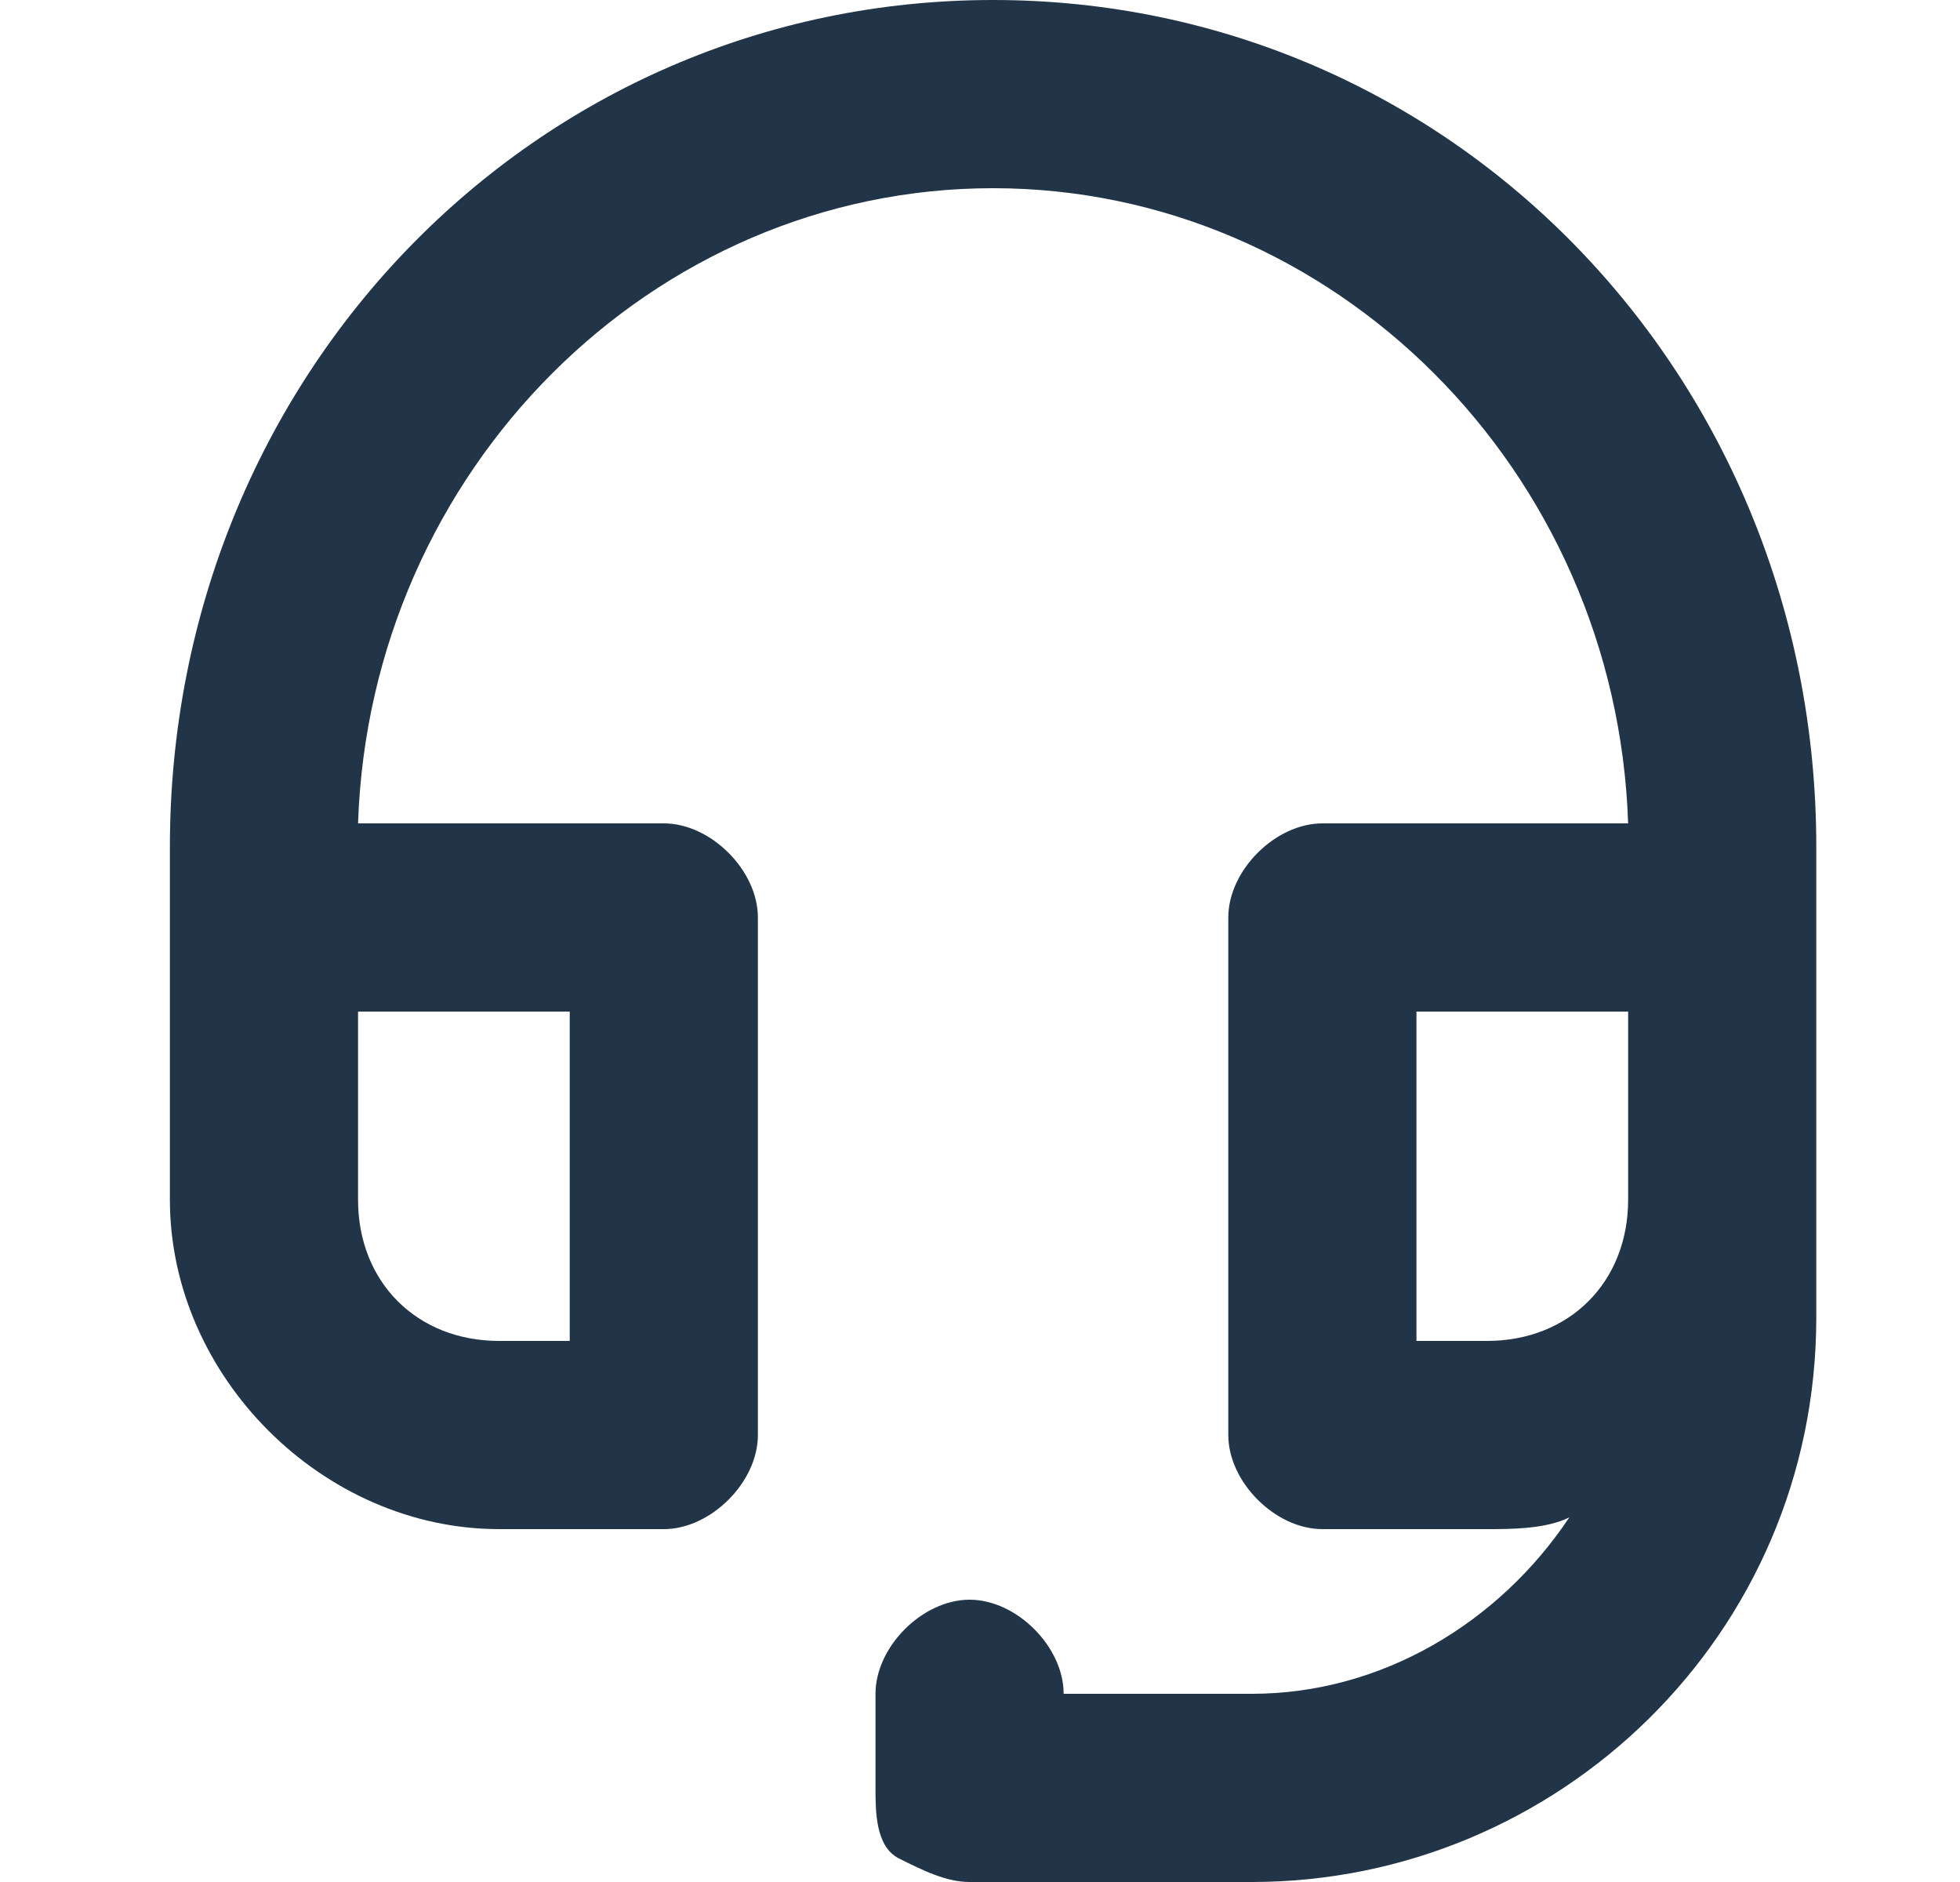 <svg width="25" height="24" viewBox="0 0 25 24" fill="none" xmlns="http://www.w3.org/2000/svg">
<rect width="25" height="24" fill="#1E1E1E"/>
<g id="IDC (Desktop)">
<path d="M-1329 -3464C-1329 -3465.1 -1328.1 -3466 -1327 -3466H9869C9870.1 -3466 9871 -3465.1 9871 -3464V710C9871 711.104 9870.1 712 9869 712H-1327C-1328.1 712 -1329 711.104 -1329 710V-3464Z" fill="#444444"/>
<path d="M-1327 -3466V-3465H9869V-3466V-3467H-1327V-3466ZM9871 -3464H9870V710H9871H9872V-3464H9871ZM9869 712V711H-1327V712V713H9869V712ZM-1329 710H-1328V-3464H-1329H-1330V710H-1329ZM-1327 712V711C-1327.55 711 -1328 710.552 -1328 710H-1329H-1330C-1330 711.657 -1328.66 713 -1327 713V712ZM9871 710H9870C9870 710.552 9869.55 711 9869 711V712V713C9870.66 713 9872 711.657 9872 710H9871ZM9869 -3466V-3465C9869.55 -3465 9870 -3464.55 9870 -3464H9871H9872C9872 -3465.66 9870.66 -3467 9869 -3467V-3466ZM-1327 -3466V-3467C-1328.66 -3467 -1330 -3465.66 -1330 -3464H-1329H-1328C-1328 -3464.55 -1327.55 -3465 -1327 -3465V-3466Z" fill="white" fill-opacity="0.1"/>
<g id="IDC" clip-path="url(#clip0_2019_3674)">
<rect width="1920" height="3178" transform="translate(-829 -2966)" fill="white"/>
<g id="Frame 1171277725">
<g clip-path="url(#clip1_2019_3674)">
<mask id="path-3-inside-1_2019_3674" fill="white">
<path d="M-829 -80H1091V212H-829V-80Z"/>
</mask>
<path d="M-829 -80H1091V212H-829V-80Z" fill="white"/>
<g id="Frame 1171277798">
<g id="Frame 1171277733">
<g id="Frame 1171277731">
<g id="298855-headset-icon-grey8 1" clip-path="url(#clip2_2019_3674)">
<path id="Vector" d="M15.967 24H12.367C12.067 24 11.767 23.85 11.467 23.7C11.167 23.55 11.167 23.1 11.167 22.8V21.6C11.167 21 11.767 20.4 12.367 20.4C12.967 20.4 13.567 21 13.567 21.6H15.967C17.617 21.6 19.117 20.7 20.017 19.35C19.717 19.5 19.267 19.5 18.967 19.5H16.867C16.267 19.5 15.667 18.9 15.667 18.3V11.7C15.667 11.1 16.267 10.5 16.867 10.5H20.767C20.617 6 17.017 2.4 12.667 2.4C8.317 2.4 4.717 6 4.567 10.5H8.467C9.067 10.5 9.667 11.1 9.667 11.7V18.3C9.667 18.9 9.067 19.5 8.467 19.5H6.367C4.117 19.5 2.167 17.55 2.167 15.3V10.8C2.167 4.8 6.817 0 12.667 0C18.517 0 23.167 4.8 23.167 10.8V16.8C23.167 20.85 19.867 24 15.967 24ZM18.067 17.1H18.967C20.017 17.1 20.767 16.35 20.767 15.3V12.9H18.067V17.1ZM4.567 12.9V15.3C4.567 16.35 5.317 17.1 6.367 17.1H7.267V12.9H4.567Z" fill="#223548"/>
</g>
</g>
</g>
</g>
</g>
<path d="M-829 -80V-79H1091V-80V-81H-829V-80Z" fill="#E9EBED" mask="url(#path-3-inside-1_2019_3674)"/>
</g>
</g>
</g>
<defs>
<clipPath id="clip0_2019_3674">
<rect width="1920" height="3178" fill="white" transform="translate(-829 -2966)"/>
</clipPath>
<clipPath id="clip1_2019_3674">
<path d="M-829 -80H1091V212H-829V-80Z" fill="white"/>
</clipPath>
<clipPath id="clip2_2019_3674">
<rect width="24" height="24" fill="white" transform="translate(0.667)"/>
</clipPath>
</defs>
</svg>
